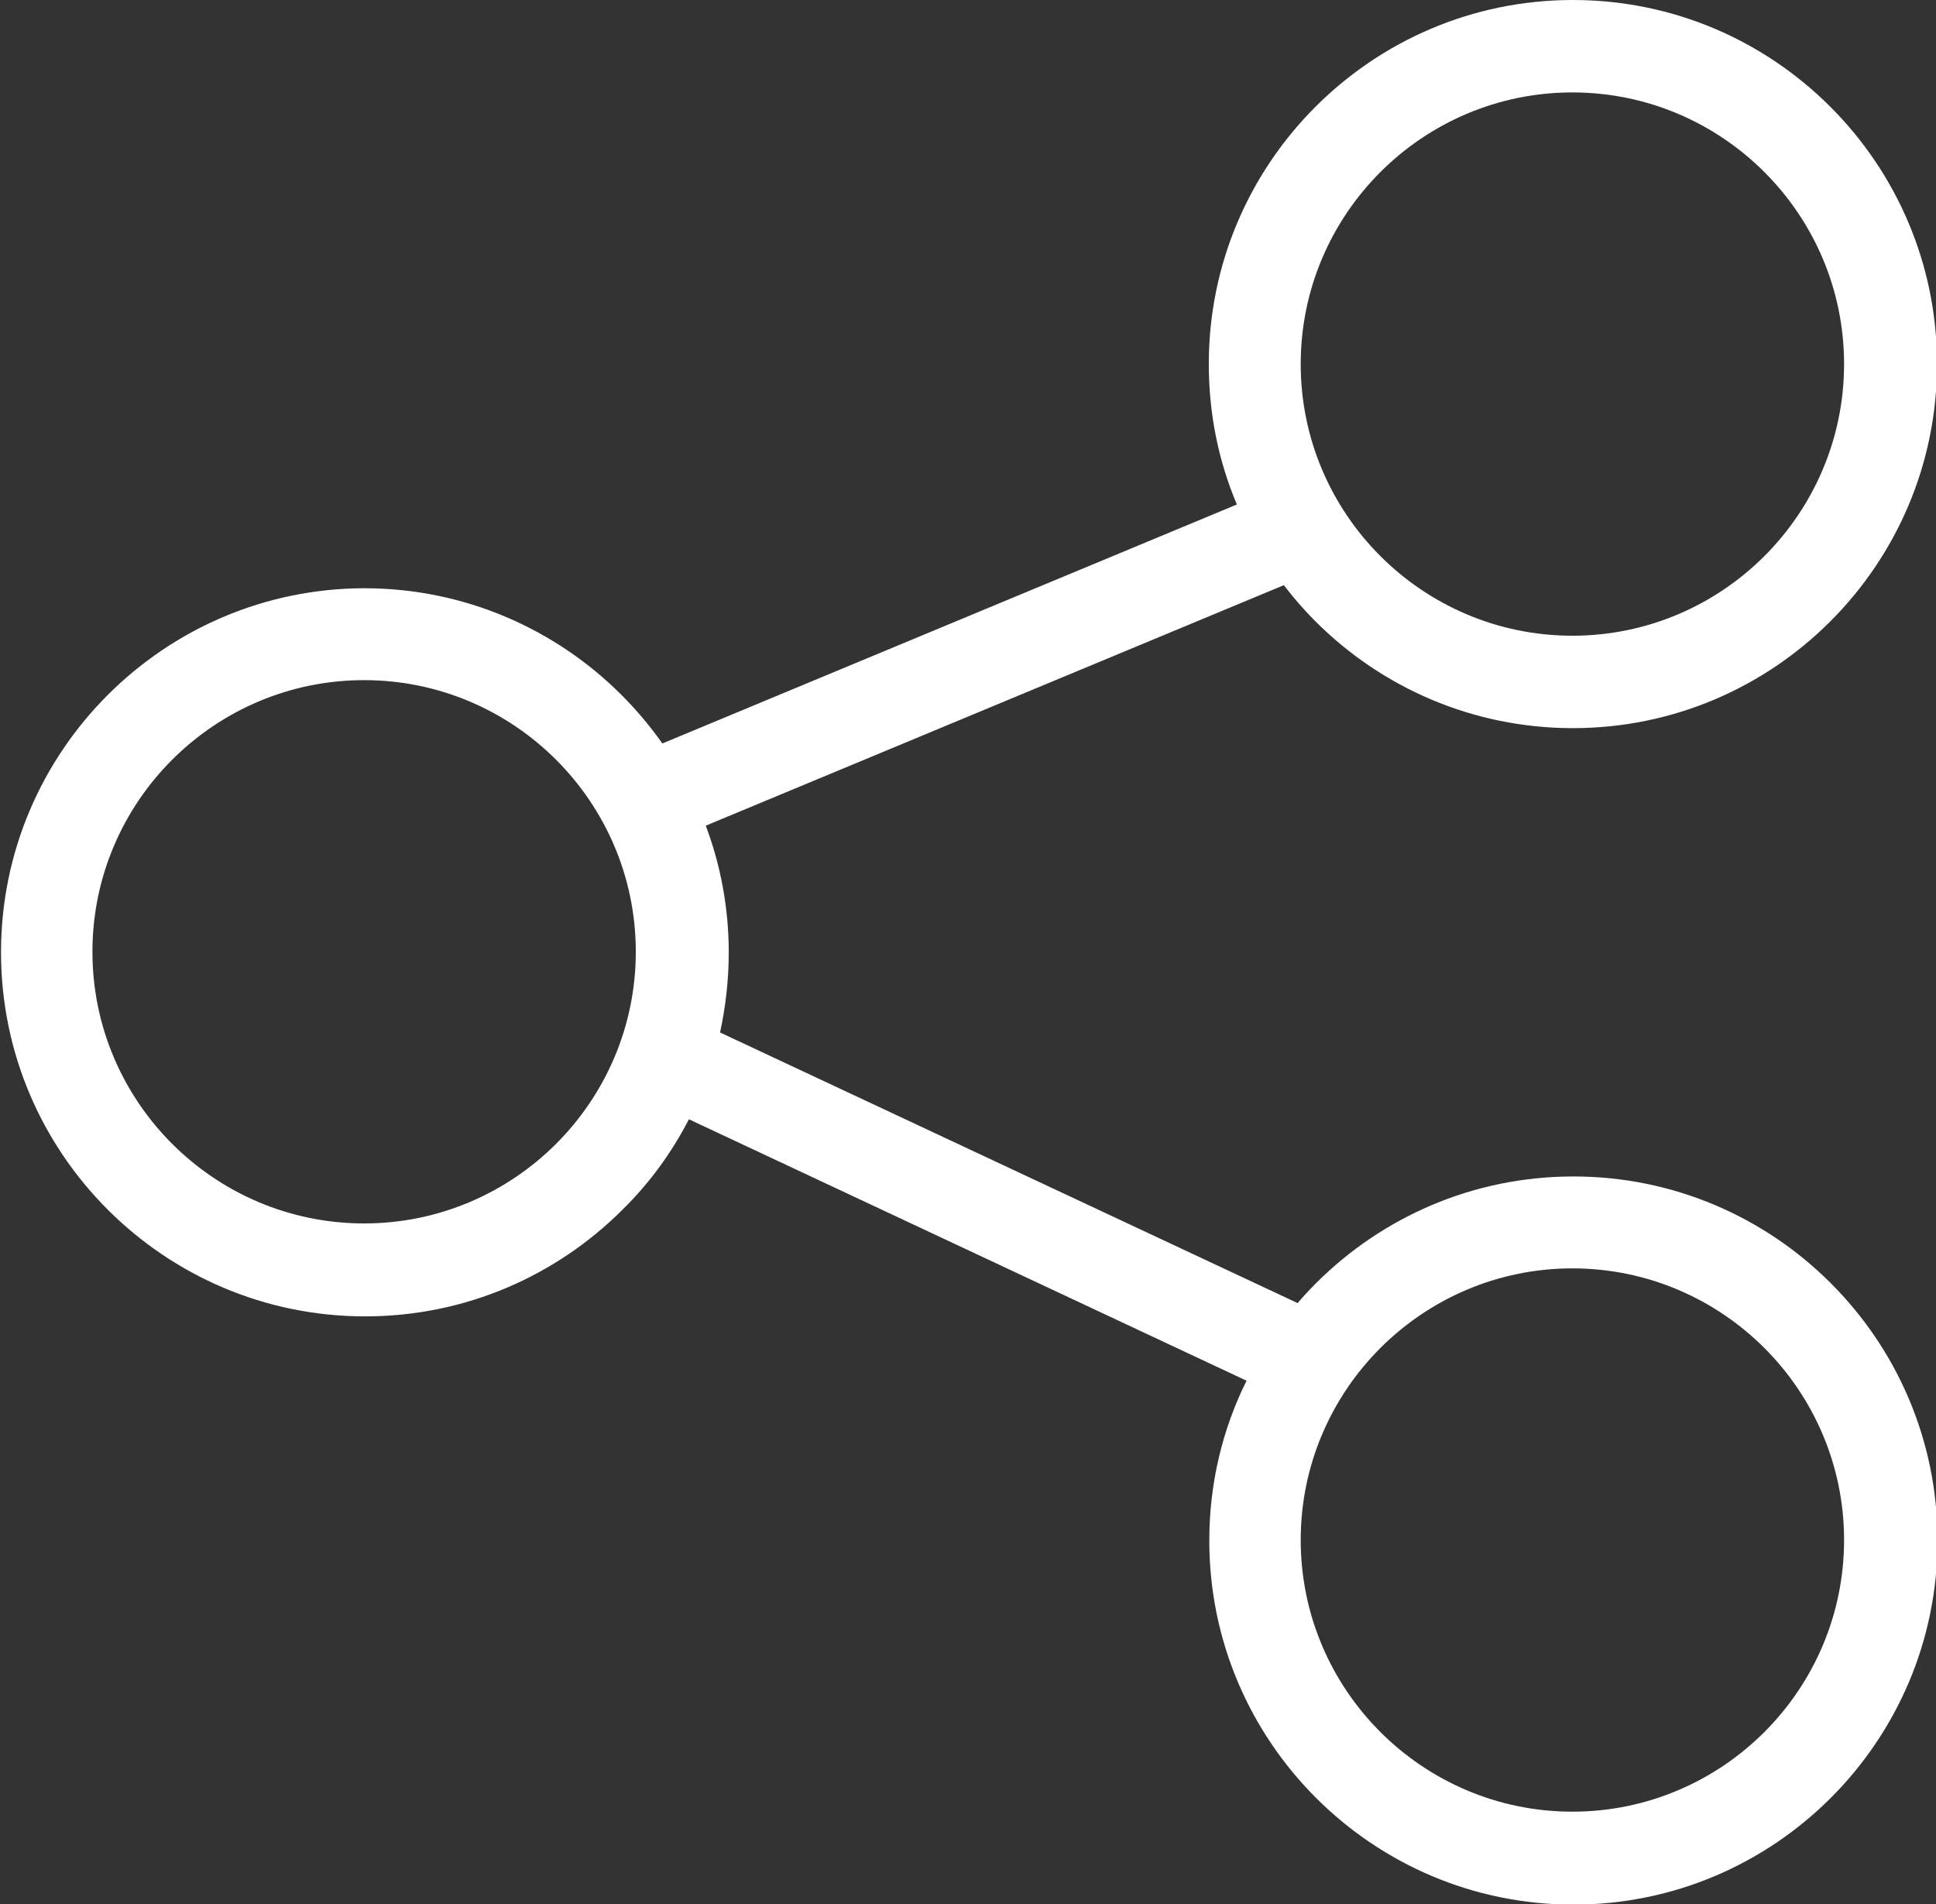 <svg xmlns="http://www.w3.org/2000/svg" viewBox="0 0 3791 3729" shape-rendering="geometricPrecision" text-rendering="geometricPrecision" image-rendering="optimizeQuality" fill-rule="evenodd" clip-rule="evenodd"><rect x="0" y="0" width="3791" height="3729" fill="#333333" stroke="none"/><path fill="white" d="M713 1152c197 0 375 80 504 209 29 29 56 61 80 95l1125-468c-36-85-55-178-55-275 0-197 80-375 209-504S2883 0 3080 0s375 80 504 209 209 307 209 504-80 375-209 504-307 209-504 209-375-80-504-209c-22-22-43-46-62-71l-1132 471c29 77 45 161 45 248 0 54-6 106-17 157l1131 530c11-13 23-26 36-39 129-129 307-209 504-209s375 80 504 209 209 307 209 504-80 375-209 504-307 209-504 209-375-80-504-209-209-307-209-504c0-112 26-219 73-313l-1092-512c-34 66-78 126-130 177-129 129-307 209-504 209s-375-80-504-209S2 2062 2 1865s80-375 209-504 307-209 504-209zm2742-815c-96-96-229-156-376-156s-280 60-376 156-156 229-156 376 60 280 156 376 229 156 376 156 280-60 376-156 156-229 156-376-60-280-156-376zm0 2303c-96-96-229-156-376-156s-280 60-376 156-156 229-156 376 60 280 156 376 229 156 376 156 280-60 376-156 156-229 156-376-60-280-156-376zM1089 1488c-96-96-229-156-376-156s-280 60-376 156-156 229-156 376 60 280 156 376 229 156 376 156 280-60 376-156 156-229 156-376-60-280-156-376z" fill-rule="nonzero"/></svg>